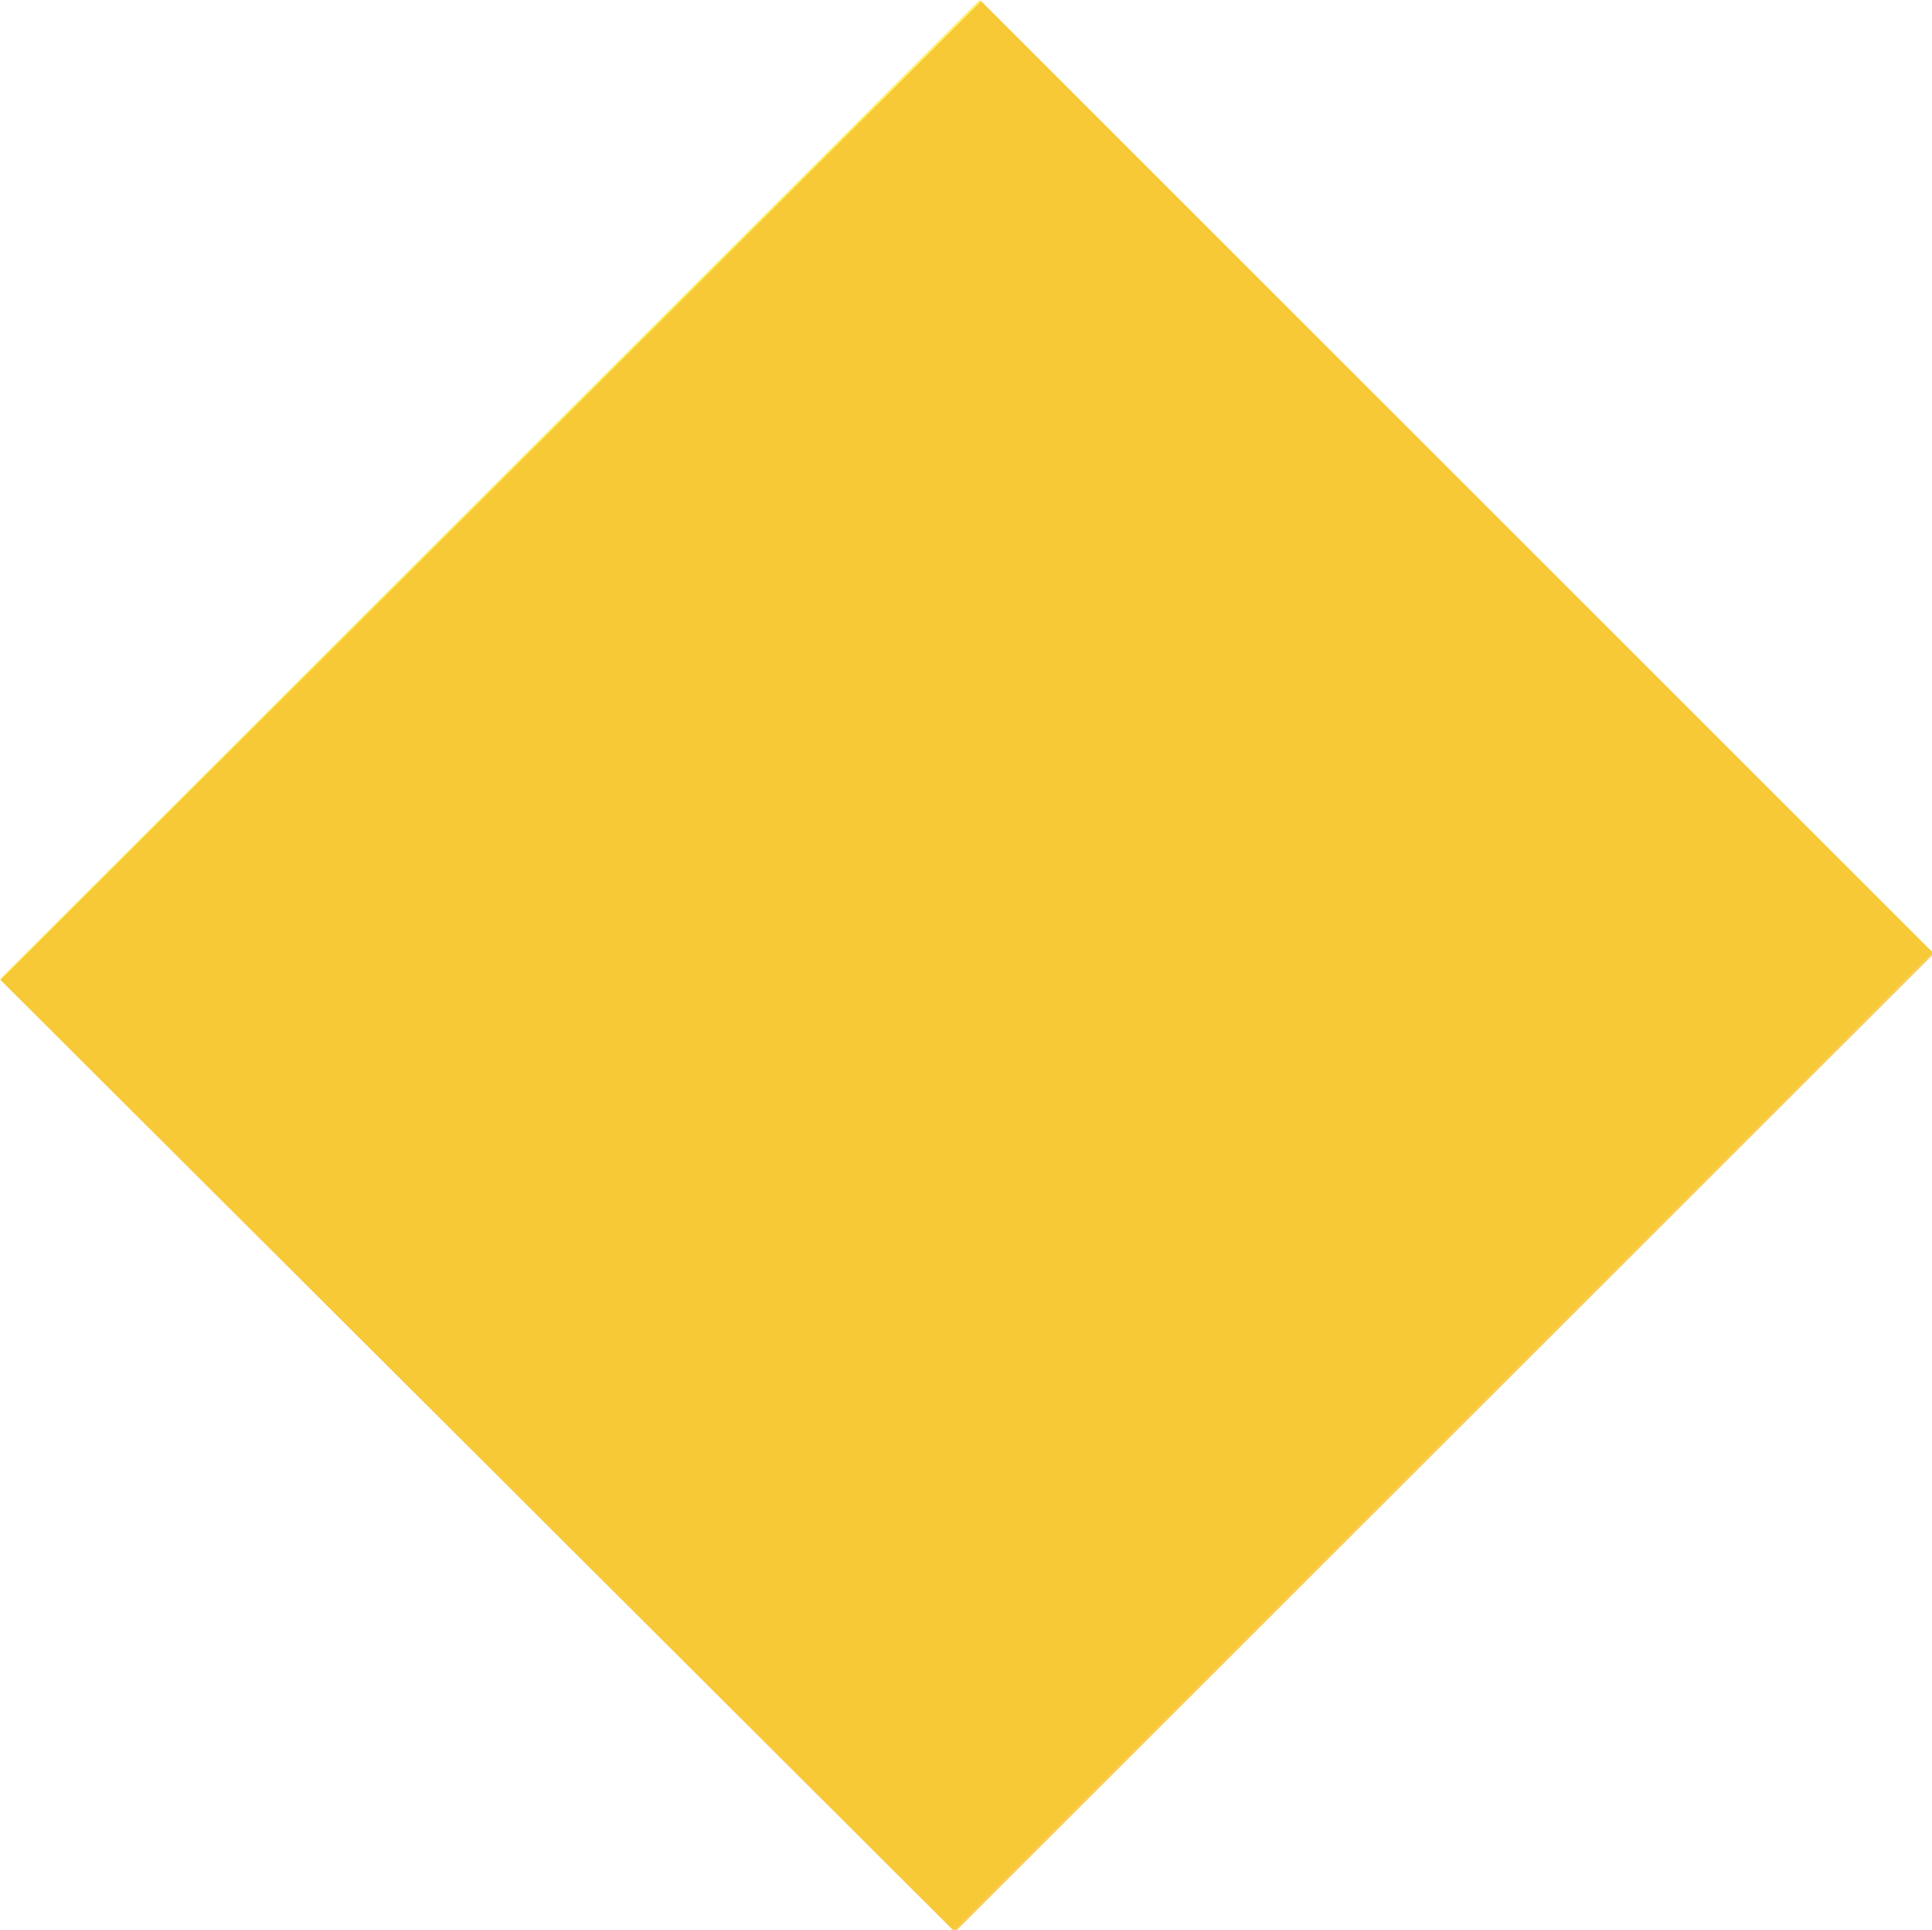 <?xml version="1.0" encoding="UTF-8" standalone="no"?>
<svg
   xmlns:dc="http://purl.org/dc/elements/1.1/"
   xmlns:cc="http://creativecommons.org/ns#"
   xmlns:rdf="http://www.w3.org/1999/02/22-rdf-syntax-ns#"
   xmlns:svg="http://www.w3.org/2000/svg"
   xmlns="http://www.w3.org/2000/svg"
   xmlns:sodipodi="http://sodipodi.sourceforge.net/DTD/sodipodi-0.dtd"
   xmlns:inkscape="http://www.inkscape.org/namespaces/inkscape"
   id="svg8"
   version="1.1"
   viewBox="0 0 298.286 298.035"
   height="298.035mm"
   width="298.286mm"
   sodipodi:docname="yellow_losange.svg"
   inkscape:version="0.92.1 r15371">
  <sodipodi:namedview
     pagecolor="#ffffff"
     bordercolor="#666666"
     borderopacity="1"
     objecttolerance="10"
     gridtolerance="10"
     guidetolerance="10"
     inkscape:pageopacity="0"
     inkscape:pageshadow="2"
     inkscape:window-width="2560"
     inkscape:window-height="1377"
     id="namedview7"
     showgrid="false"
     inkscape:zoom="0.59258651"
     inkscape:cx="717.01901"
     inkscape:cy="842.59047"
     inkscape:window-x="-8"
     inkscape:window-y="-8"
     inkscape:window-maximized="1"
     inkscape:current-layer="svg8" />
  <defs
     id="defs2" />
  <g
     transform="translate(140.852,38.017)"
     id="layer1">
    <path
       id="path4484"
       d="m -67.211,186.595 -73.641,-73.423 75.627,-75.595 75.627,-75.595 73.516,73.516 73.516,73.516 -75.502,75.501 -75.502,75.501 z"
       style="opacity:1;fill:#ffec38;fill-opacity:0.784;stroke:none;stroke-width:0.286;stroke-miterlimit:4.2;stroke-dasharray:none;stroke-opacity:1;paint-order:stroke fill markers" />
  </g>
  <path
     style="opacity:1;fill:#f4be2a;fill-opacity:0.784;stroke:none;stroke-width:0.902;stroke-miterlimit:4.2;stroke-dasharray:none;stroke-opacity:1;paint-order:stroke fill markers"
     d="M 278.303,848.498 0.274,571.086 285.981,285.9 571.688,0.713 849.197,278.223 1126.706,555.732 841.519,840.821 556.331,1125.91 Z"
     id="path4485"
     inkscape:connector-curvature="0"
     transform="scale(0.265)" />
</svg>
